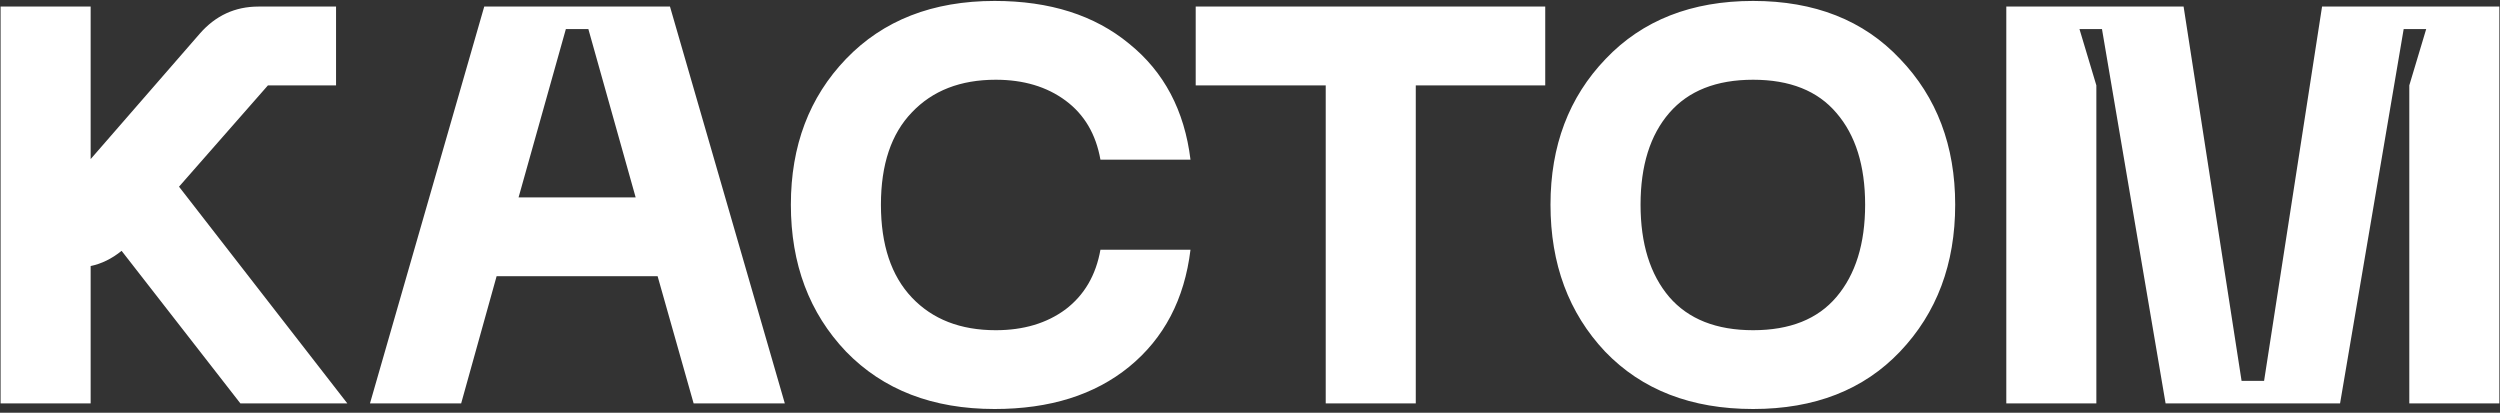 <?xml version="1.0" encoding="UTF-8"?> <svg xmlns="http://www.w3.org/2000/svg" width="533" height="88" viewBox="0 0 533 88" fill="none"><rect x="0" y="0" width="533" height="88" fill="#333333" stroke="none"/> <path d="M51.246 86L25.926 53.48C23.846 55.16 21.646 56.24 19.326 56.72V86H0.126V1.4H19.326V33.92L42.606 7.16C45.966 3.32 50.126 1.4 55.086 1.4H71.646V18.2H57.126L38.166 39.8L74.046 86H51.246ZM147.88 86L140.2 58.88H105.88L98.32 86H78.88L103.24 1.4H142.84L167.32 86H147.88ZM110.56 42.08H135.52L125.44 6.2H120.64L110.56 42.08ZM168.613 43.64C168.613 31.08 172.533 20.72 180.373 12.56C188.293 4.32 198.853 0.2 212.053 0.2C223.813 0.2 233.373 3.24 240.733 9.32C248.173 15.32 252.533 23.56 253.813 34.04H234.613C233.653 28.6 231.173 24.4 227.173 21.44C223.173 18.48 218.213 17 212.293 17C204.773 17 198.813 19.32 194.413 23.96C190.013 28.52 187.813 35.08 187.813 43.64C187.813 52.2 190.013 58.8 194.413 63.44C198.813 68.08 204.773 70.4 212.293 70.4C218.213 70.4 223.173 68.92 227.173 65.96C231.173 62.92 233.653 58.68 234.613 53.24H253.813C252.533 63.8 248.173 72.12 240.733 78.2C233.373 84.2 223.813 87.2 212.053 87.2C198.853 87.2 188.293 83.12 180.373 74.96C172.533 66.72 168.613 56.28 168.613 43.64ZM329.444 1.4V18.2H301.844V86H282.644V18.2H254.924V1.4H329.444ZM330.566 43.64C330.566 31.08 334.486 20.72 342.326 12.56C350.166 4.32 360.646 0.2 373.766 0.2C386.886 0.2 397.326 4.32 405.086 12.56C412.926 20.72 416.846 31.08 416.846 43.64C416.846 56.28 412.926 66.72 405.086 74.96C397.326 83.12 386.886 87.2 373.766 87.2C360.566 87.2 350.046 83.12 342.206 74.96C334.446 66.72 330.566 56.28 330.566 43.64ZM355.886 24.08C351.806 28.8 349.766 35.32 349.766 43.64C349.766 51.96 351.806 58.52 355.886 63.32C359.966 68.04 365.926 70.4 373.766 70.4C381.606 70.4 387.526 68.04 391.526 63.32C395.606 58.52 397.646 51.96 397.646 43.64C397.646 35.32 395.606 28.8 391.526 24.08C387.526 19.36 381.606 17 373.766 17C365.926 17 359.966 19.36 355.886 24.08ZM427.743 86V1.4H465.543L477.903 81.2H482.703L495.063 1.4H532.863V86H513.663V18.2L517.263 6.2H512.463L498.903 86H461.703L448.143 6.2H443.343L446.943 18.2V86H427.743Z" fill="white"></path> </svg> 